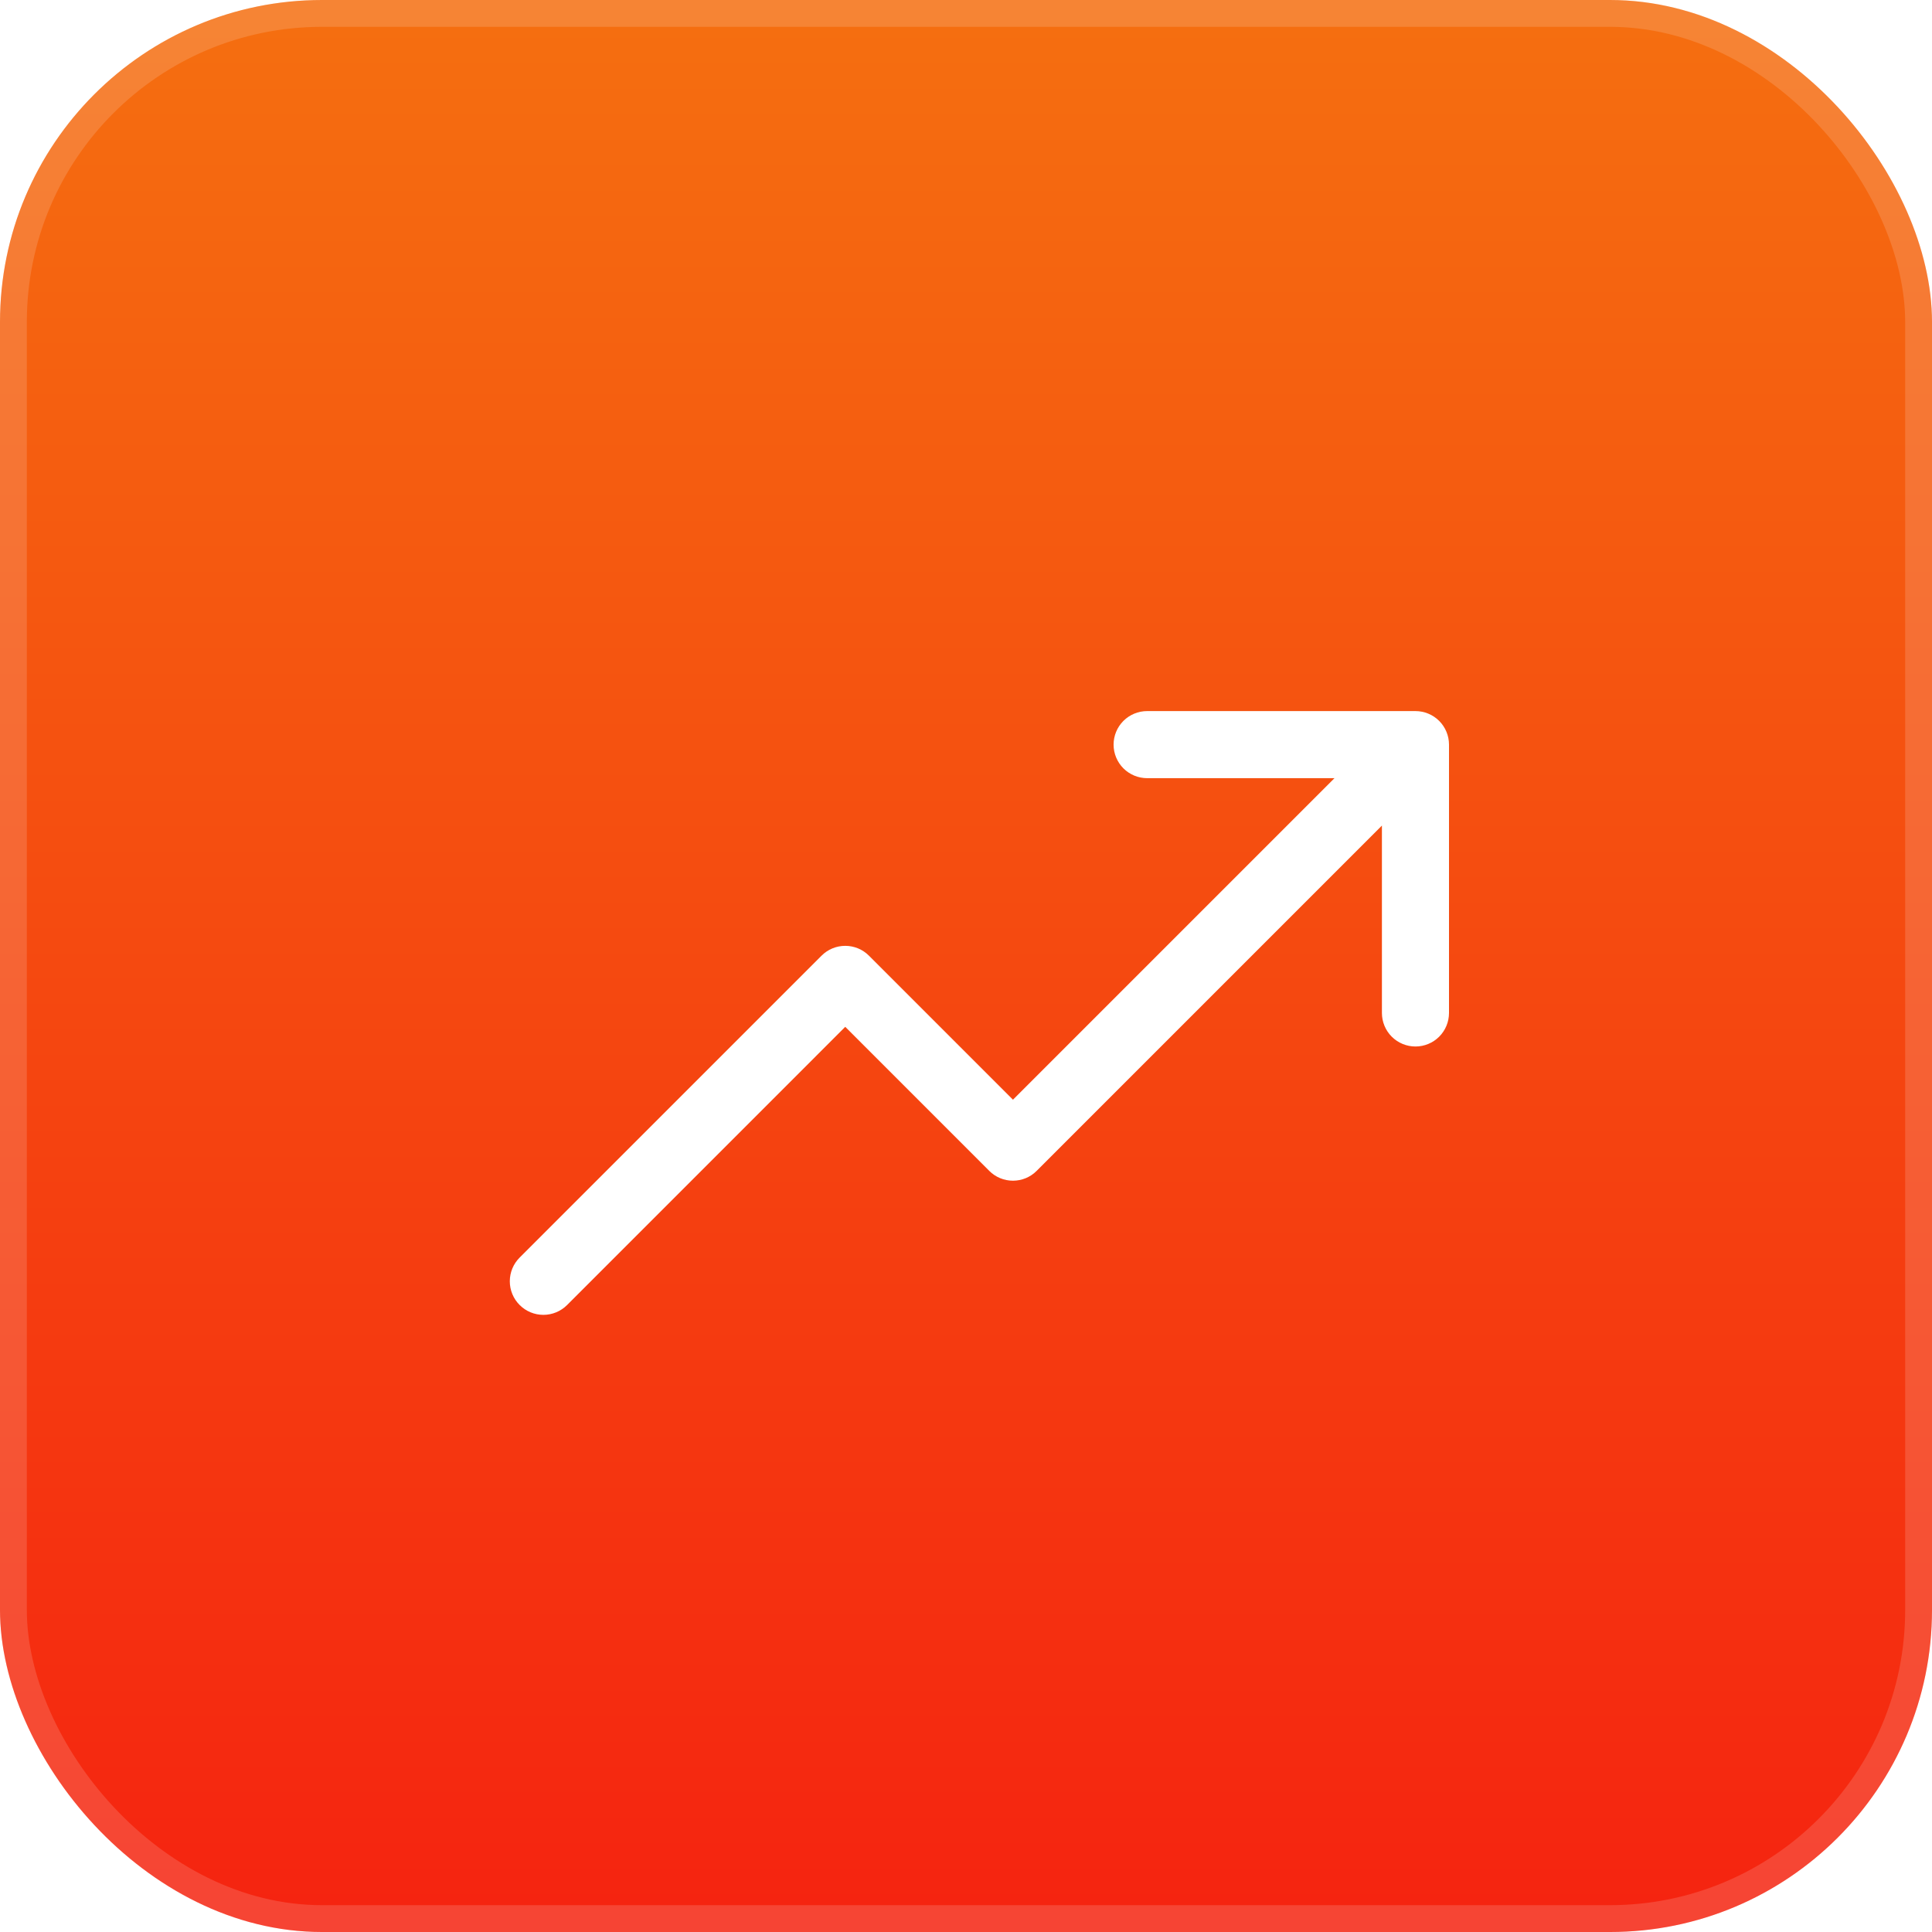 <svg width="72" height="72" viewBox="0 0 72 72" fill="none" xmlns="http://www.w3.org/2000/svg">
<rect width="72" height="72" rx="12" fill="url(#paint0_linear_0_10656)"/>
<rect x="0.5" y="0.5" width="71" height="71" rx="11.5" stroke="white" stroke-opacity="0.15"/>
<g filter="url(#filter1_dii_0_10656)">
<path d="M53.5 24.75V34.75C53.5 35.081 53.368 35.4 53.134 35.634C52.9 35.868 52.581 36 52.25 36C51.919 36 51.601 35.868 51.366 35.634C51.132 35.4 51 35.081 51 34.75V27.767L38.134 40.634C38.018 40.751 37.88 40.843 37.729 40.906C37.577 40.969 37.414 41.001 37.25 41.001C37.086 41.001 36.923 40.969 36.771 40.906C36.62 40.843 36.482 40.751 36.366 40.634L31 35.267L20.634 45.634C20.4 45.869 20.082 46.001 19.75 46.001C19.418 46.001 19.1 45.869 18.866 45.634C18.631 45.4 18.499 45.082 18.499 44.75C18.499 44.418 18.631 44.1 18.866 43.866L30.116 32.616C30.232 32.499 30.37 32.407 30.521 32.344C30.673 32.281 30.836 32.249 31 32.249C31.164 32.249 31.327 32.281 31.479 32.344C31.63 32.407 31.768 32.499 31.884 32.616L37.25 37.983L49.233 26H42.25C41.919 26 41.601 25.868 41.366 25.634C41.132 25.399 41 25.081 41 24.75C41 24.419 41.132 24.101 41.366 23.866C41.601 23.632 41.919 23.5 42.25 23.5H52.25C52.581 23.5 52.9 23.632 53.134 23.866C53.368 24.101 53.5 24.419 53.5 24.75Z" fill="white"/>
</g>
<defs>
<filter id="filter1_dii_0_10656" x="16.499" y="22.5" width="39.001" height="26.501" filterUnits="userSpaceOnUse" color-interpolation-filters="sRGB">
<feFlood flood-opacity="0" result="BackgroundImageFix"/>
<feColorMatrix in="SourceAlpha" type="matrix" values="0 0 0 0 0 0 0 0 0 0 0 0 0 0 0 0 0 0 127 0" result="hardAlpha"/>
<feOffset dy="1"/>
<feGaussianBlur stdDeviation="1"/>
<feComposite in2="hardAlpha" operator="out"/>
<feColorMatrix type="matrix" values="0 0 0 0 0 0 0 0 0 0 0 0 0 0 0 0 0 0 0.15 0"/>
<feBlend mode="normal" in2="BackgroundImageFix" result="effect1_dropShadow_0_10656"/>
<feBlend mode="normal" in="SourceGraphic" in2="effect1_dropShadow_0_10656" result="shape"/>
<feColorMatrix in="SourceAlpha" type="matrix" values="0 0 0 0 0 0 0 0 0 0 0 0 0 0 0 0 0 0 127 0" result="hardAlpha"/>
<feOffset dx="0.5" dy="0.5"/>
<feGaussianBlur stdDeviation="1"/>
<feComposite in2="hardAlpha" operator="arithmetic" k2="-1" k3="1"/>
<feColorMatrix type="matrix" values="0 0 0 0 0 0 0 0 0 0 0 0 0 0 0 0 0 0 0.25 0"/>
<feBlend mode="normal" in2="shape" result="effect2_innerShadow_0_10656"/>
<feColorMatrix in="SourceAlpha" type="matrix" values="0 0 0 0 0 0 0 0 0 0 0 0 0 0 0 0 0 0 127 0" result="hardAlpha"/>
<feOffset dy="1.5"/>
<feGaussianBlur stdDeviation="10"/>
<feComposite in2="hardAlpha" operator="arithmetic" k2="-1" k3="1"/>
<feColorMatrix type="matrix" values="0 0 0 0 1 0 0 0 0 1 0 0 0 0 1 0 0 0 1 0"/>
<feBlend mode="normal" in2="effect2_innerShadow_0_10656" result="effect3_innerShadow_0_10656"/>
</filter>
<linearGradient id="paint0_linear_0_10656" x1="36" y1="0" x2="36" y2="72" gradientUnits="userSpaceOnUse">
<stop stop-color="#F56F10"/>
<stop offset="1" stop-color="#F52310"/>
</linearGradient>
</defs>
</svg>
